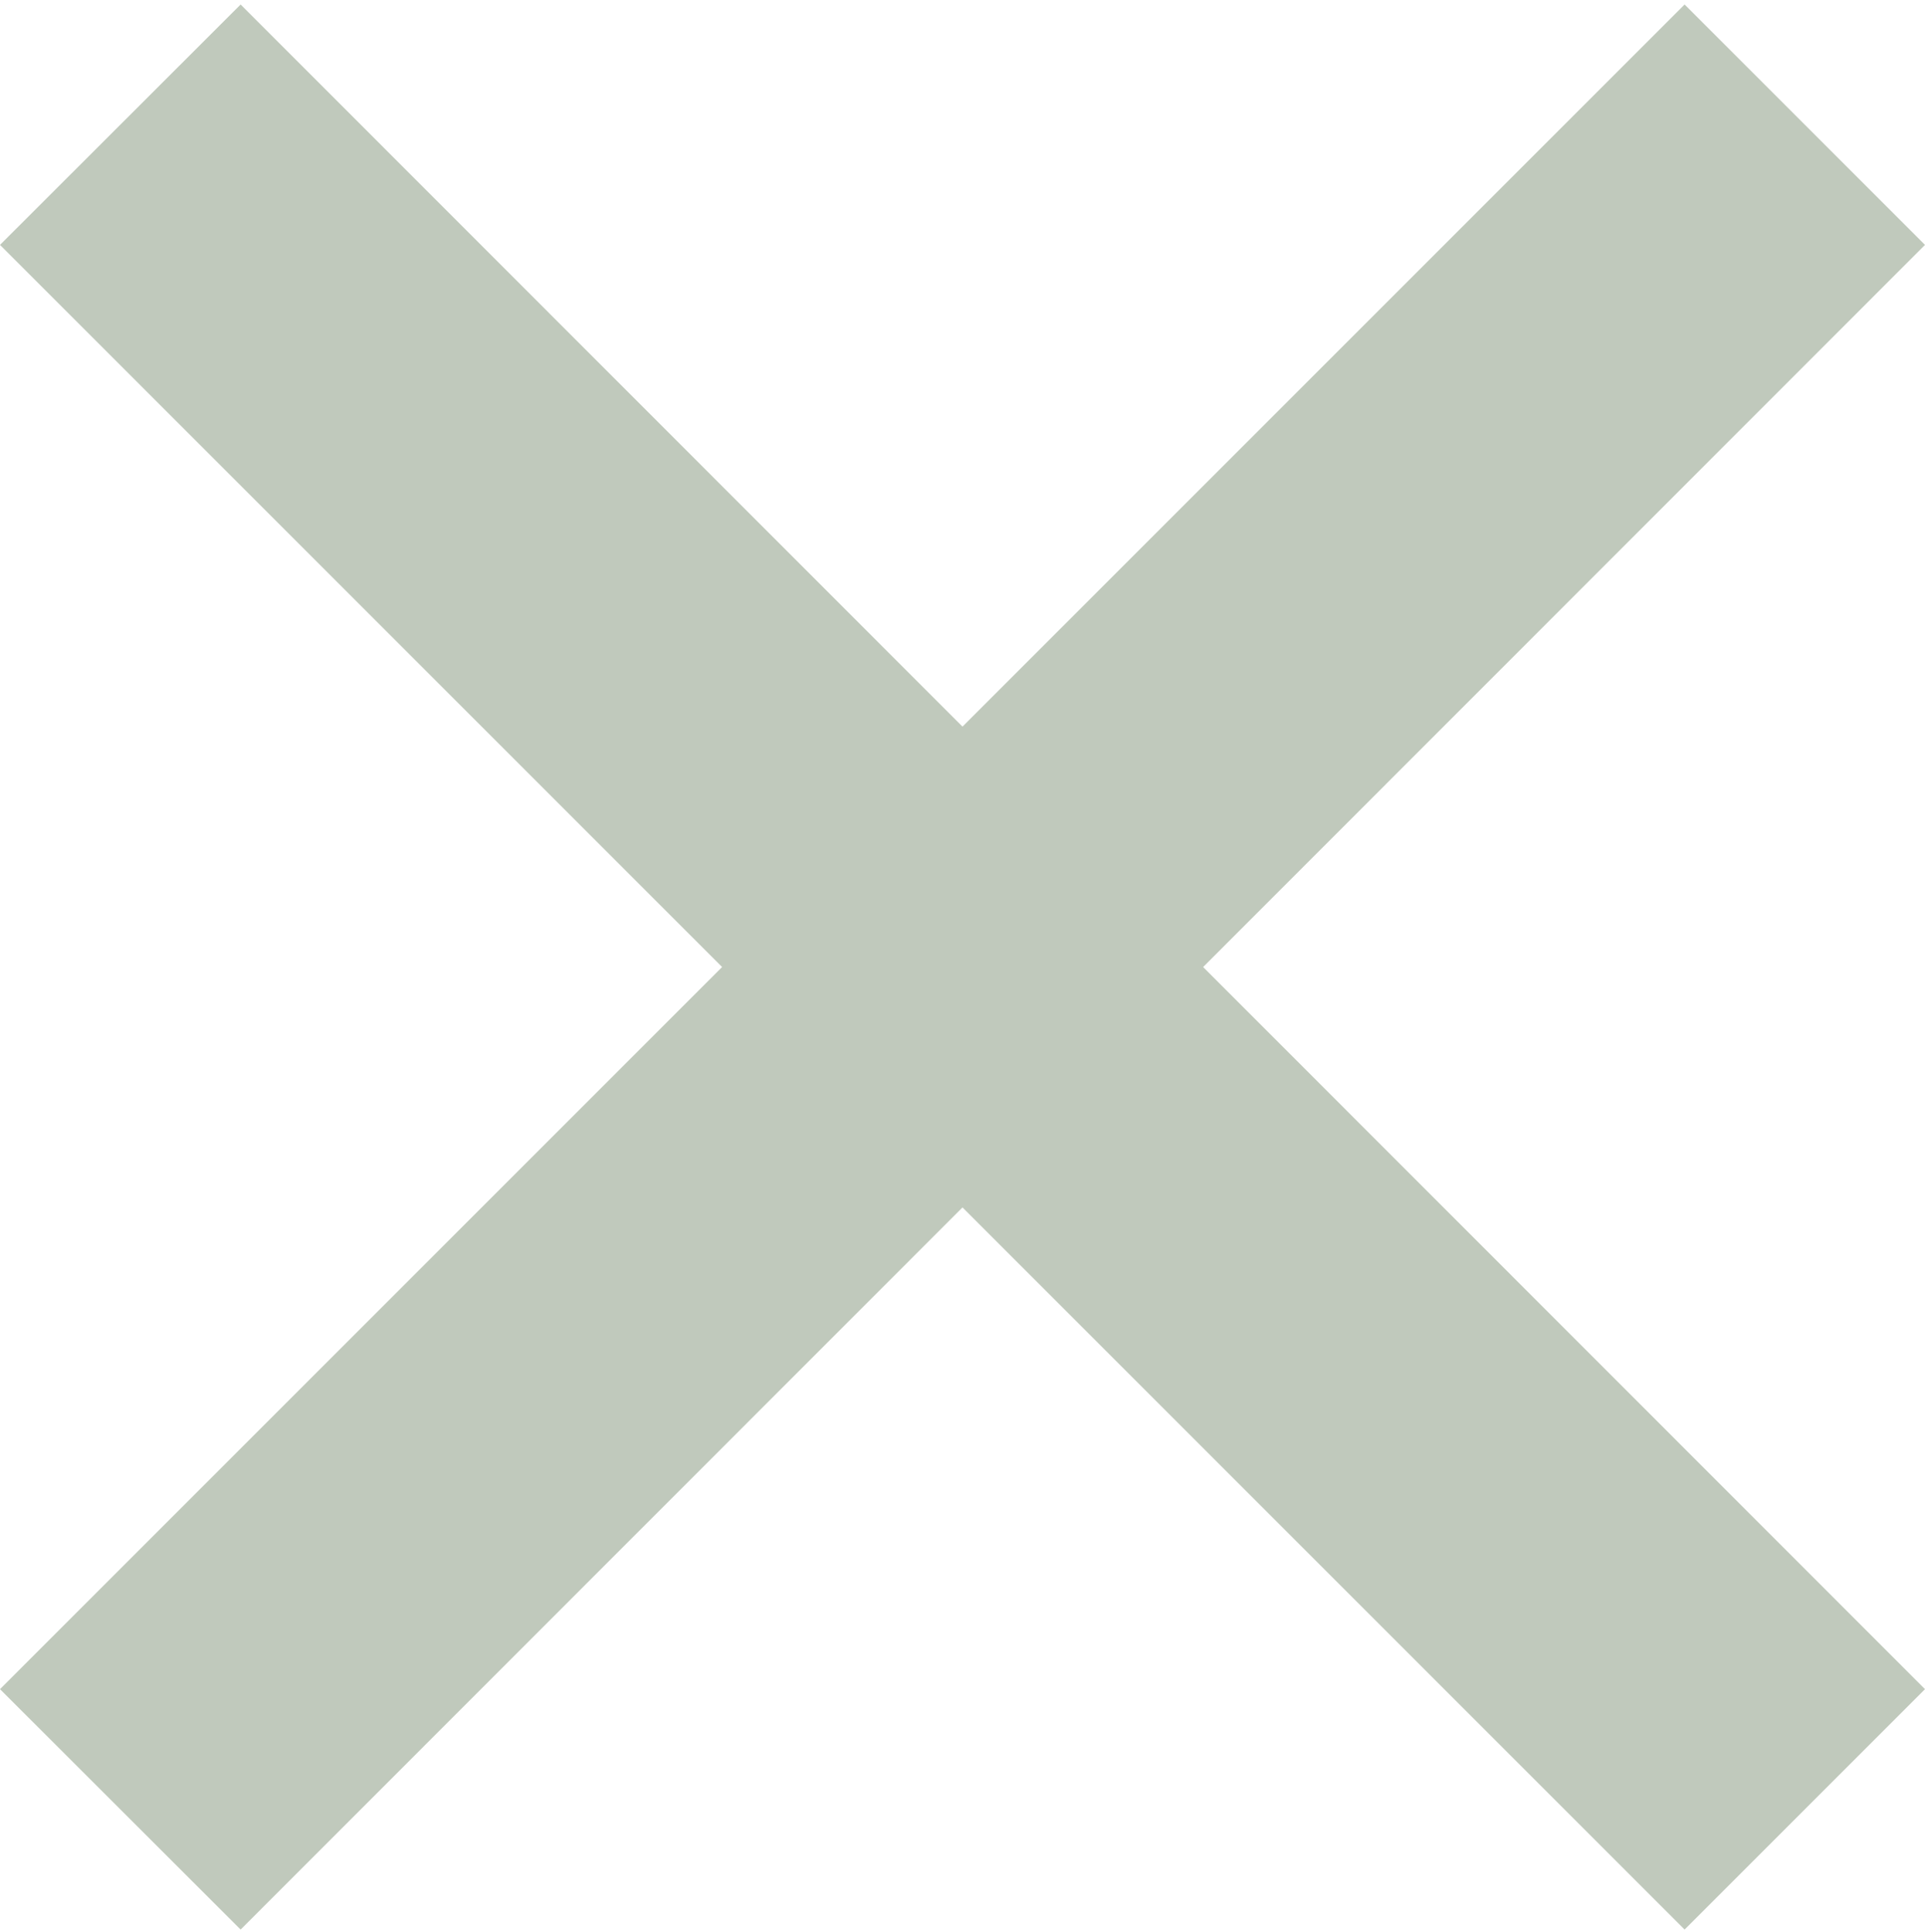 <svg width="284" height="285" viewBox="0 0 284 285" fill="none" xmlns="http://www.w3.org/2000/svg">
<path d="M248.533 0.664L142 107.197L35.5 0.664L0 36.13L106.533 142.664L0 249.197L35.5 284.664L142 178.13L248.533 284.664L284 249.197L177.5 142.664L284 36.13L248.533 0.664Z" fill="#C0C9BC"/>
</svg>
